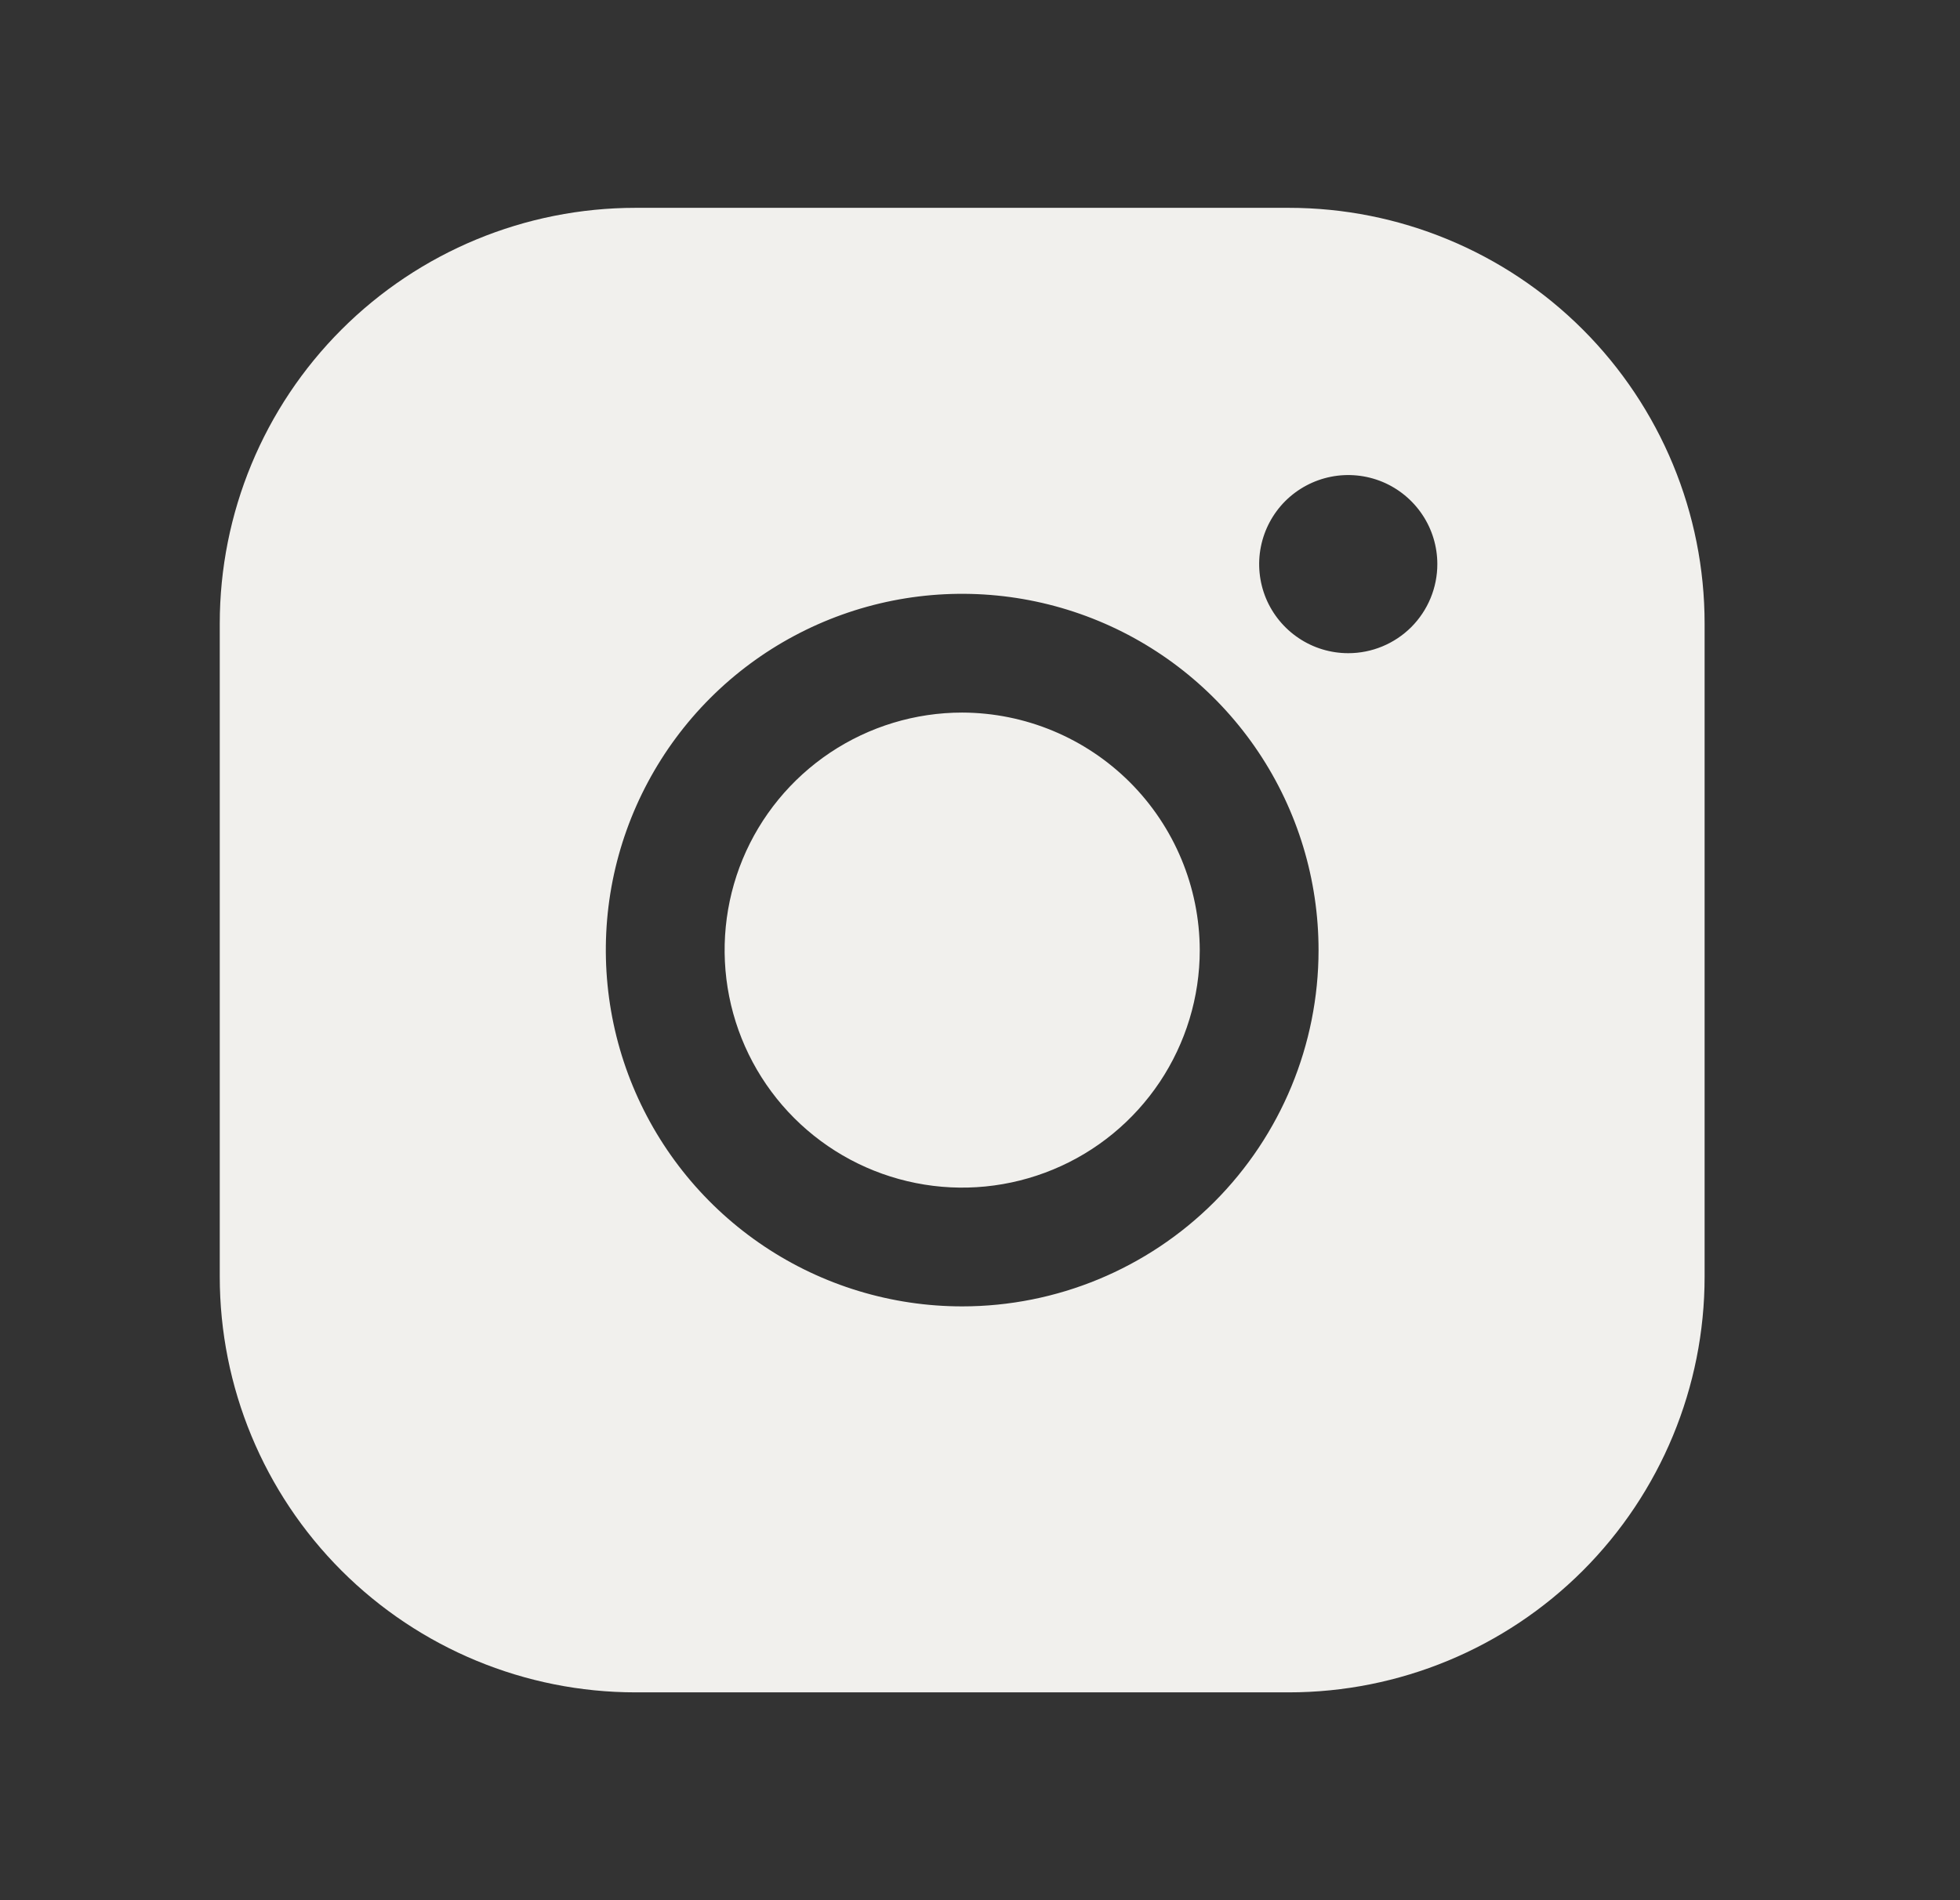 <svg width="33" height="32" viewBox="0 0 33 32" fill="none" xmlns="http://www.w3.org/2000/svg">
<rect x="0" y="0" width="33" height="32" fill="#333333" stroke="none"/>
<path d="M20.2 16C20.2 16.791 19.965 17.564 19.526 18.222C19.086 18.88 18.462 19.393 17.731 19.695C17 19.998 16.195 20.078 15.42 19.923C14.644 19.769 13.931 19.388 13.371 18.828C12.812 18.269 12.431 17.556 12.277 16.78C12.123 16.004 12.202 15.2 12.504 14.469C12.807 13.738 13.32 13.114 13.978 12.674C14.636 12.235 15.409 12 16.2 12C17.26 12.003 18.275 12.426 19.025 13.175C19.774 13.925 20.197 14.94 20.2 16ZM28.7 10.5V21.5C28.7 23.357 27.962 25.137 26.65 26.45C25.337 27.762 23.556 28.5 21.7 28.5H10.7C8.843 28.5 7.063 27.762 5.75 26.45C4.437 25.137 3.7 23.357 3.7 21.5V10.5C3.7 8.643 4.437 6.863 5.75 5.55C7.063 4.237 8.843 3.5 10.7 3.5H21.7C23.556 3.5 25.337 4.237 26.65 5.55C27.962 6.863 28.7 8.643 28.7 10.5ZM22.2 16C22.2 14.813 21.848 13.653 21.189 12.667C20.529 11.68 19.592 10.911 18.496 10.457C17.4 10.003 16.193 9.884 15.029 10.115C13.866 10.347 12.796 10.918 11.957 11.757C11.118 12.597 10.547 13.666 10.315 14.829C10.084 15.993 10.203 17.2 10.657 18.296C11.111 19.392 11.88 20.329 12.867 20.989C13.853 21.648 15.013 22 16.2 22C17.791 22 19.317 21.368 20.443 20.243C21.568 19.117 22.2 17.591 22.2 16ZM24.2 9.5C24.2 9.203 24.112 8.913 23.947 8.667C23.782 8.42 23.548 8.228 23.274 8.114C23 8.001 22.698 7.971 22.407 8.029C22.116 8.087 21.849 8.23 21.639 8.439C21.43 8.649 21.287 8.916 21.229 9.207C21.171 9.498 21.201 9.8 21.314 10.074C21.428 10.348 21.62 10.582 21.867 10.747C22.113 10.912 22.403 11 22.7 11C23.098 11 23.479 10.842 23.761 10.561C24.042 10.279 24.2 9.898 24.2 9.5Z" fill="#F1F0ED"/>
</svg>
